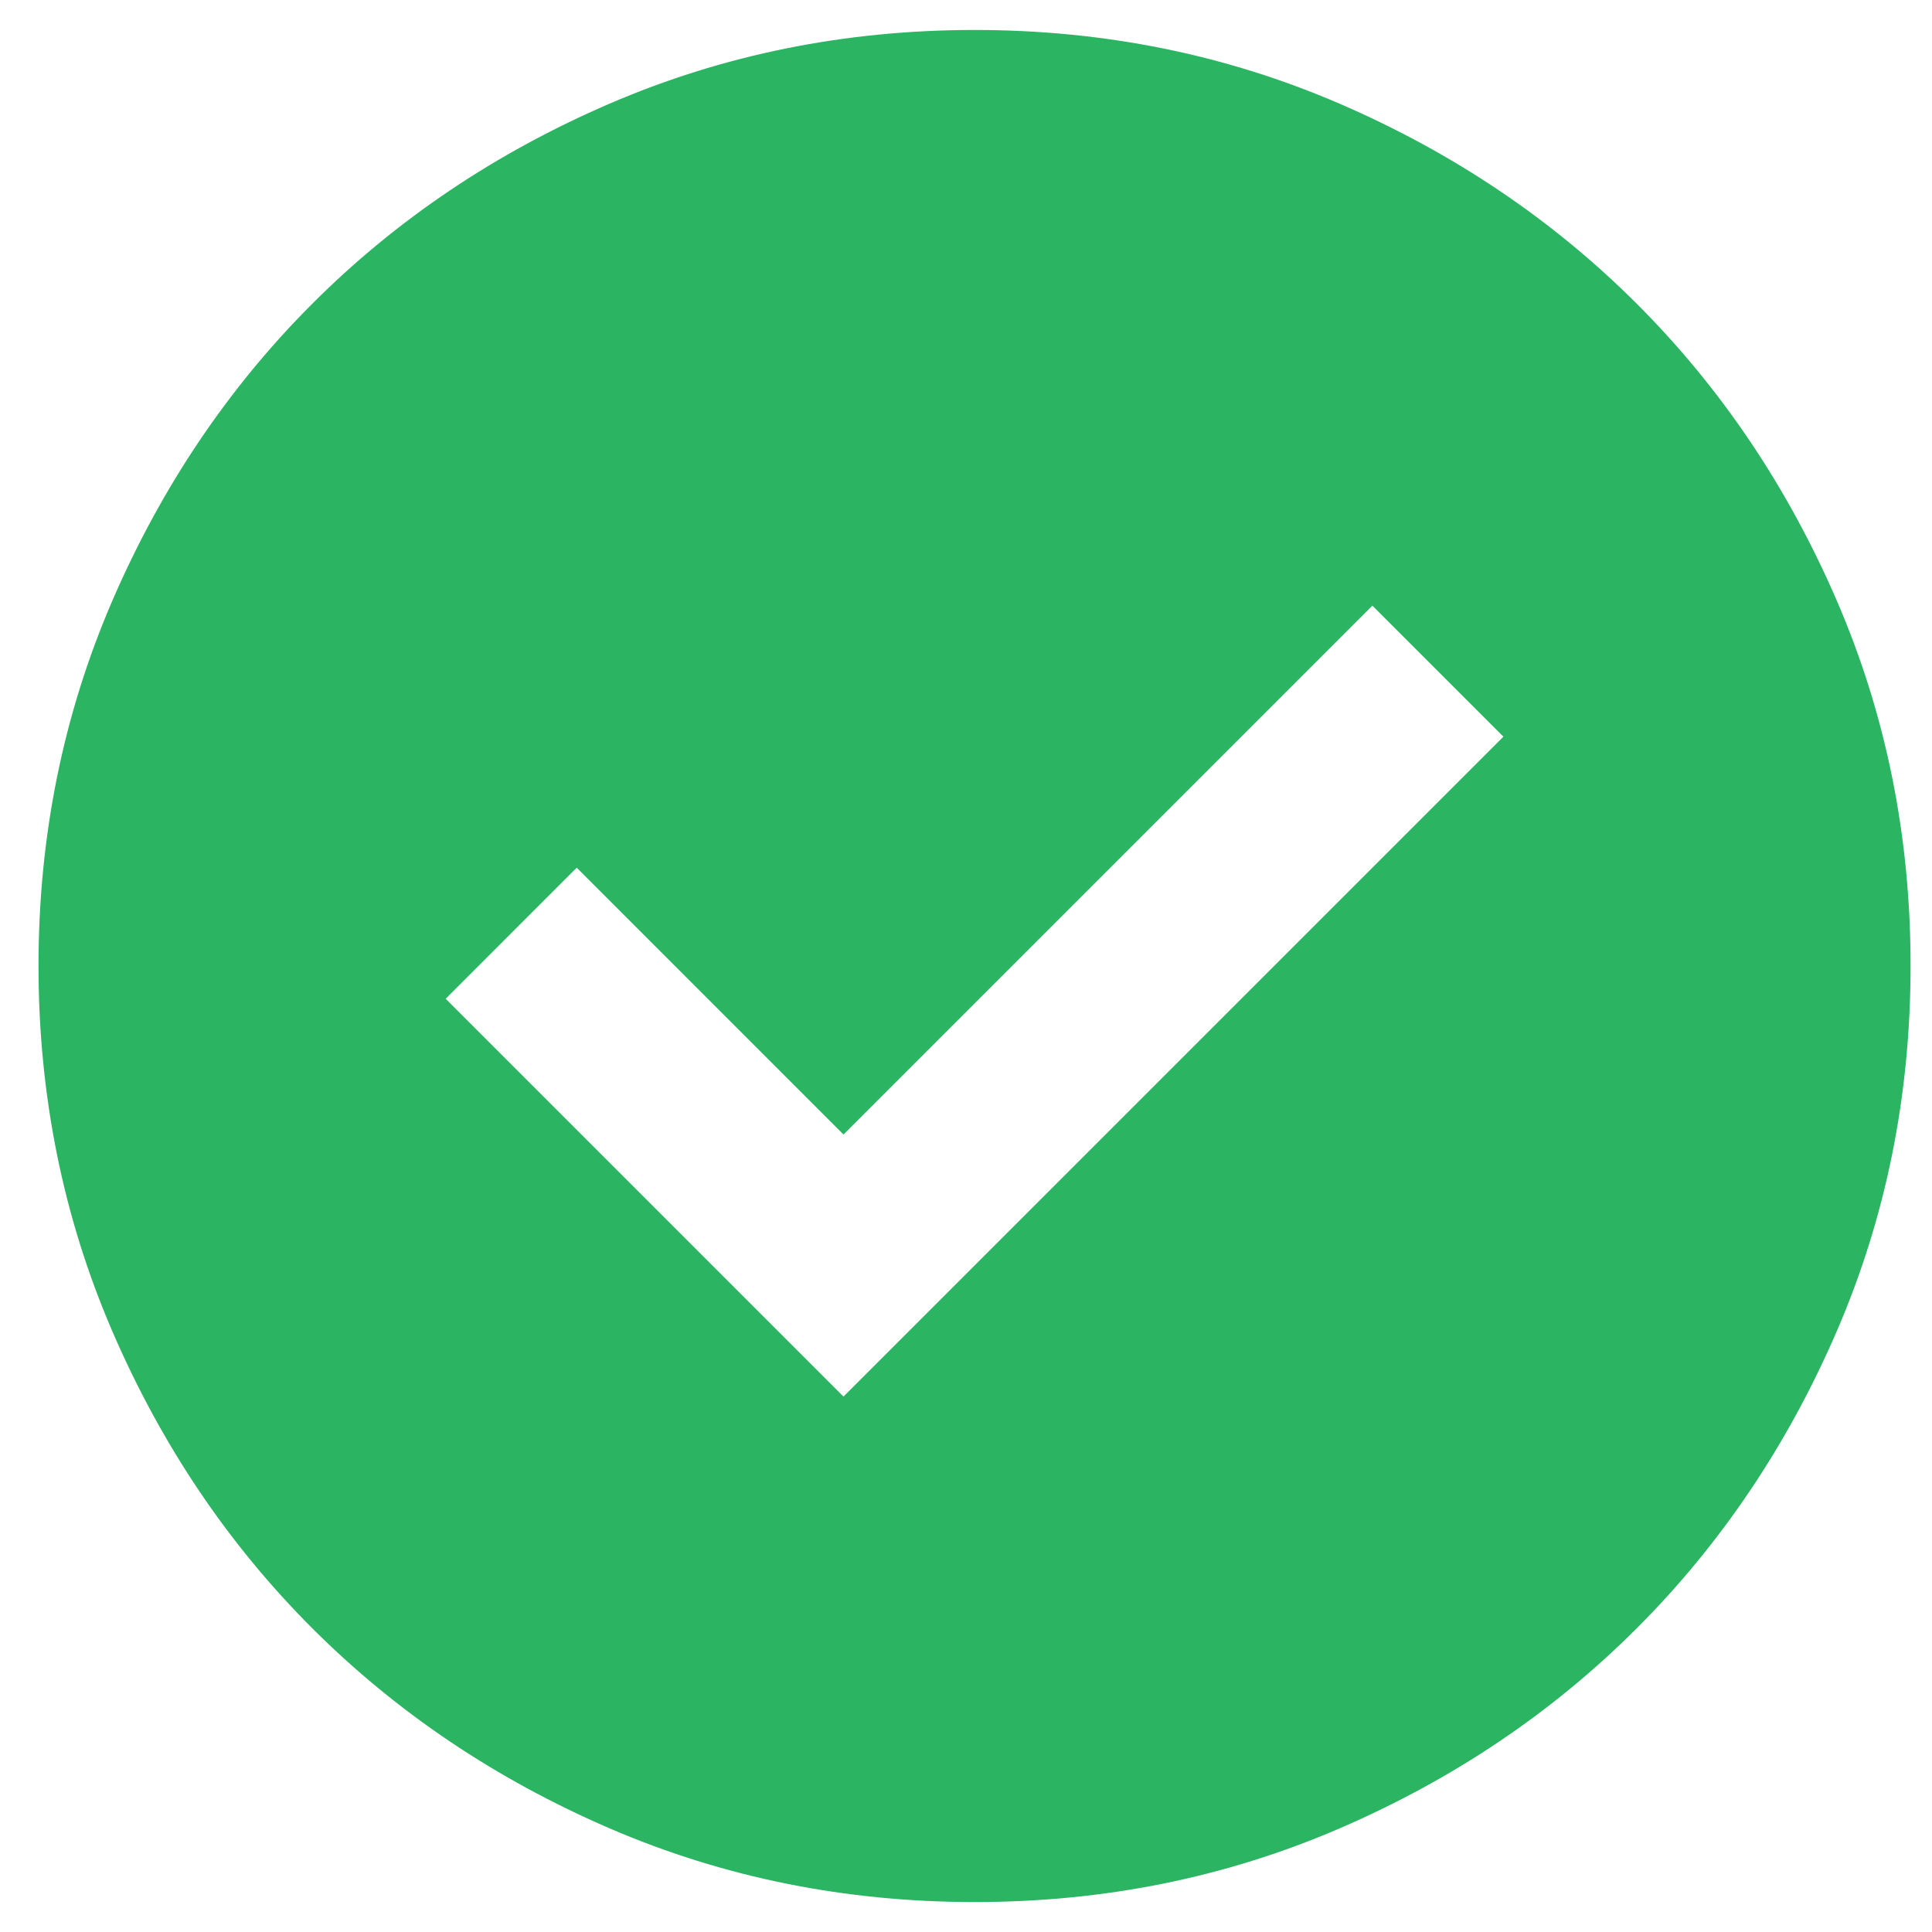 <svg width="43" height="43" viewBox="0 0 43 43" fill="none" xmlns="http://www.w3.org/2000/svg">
<path d="M18.773 31.083L33.461 16.396L30.544 13.479L18.773 25.25L12.836 19.312L9.919 22.229L18.773 31.083ZM21.69 42.333C18.808 42.333 16.1 41.786 13.565 40.692C11.03 39.597 8.825 38.113 6.95 36.24C5.075 34.365 3.591 32.16 2.498 29.625C1.405 27.09 0.858 24.382 0.857 21.5C0.857 18.618 1.404 15.91 2.498 13.375C3.593 10.84 5.077 8.635 6.95 6.76C8.825 4.885 11.03 3.401 13.565 2.308C16.1 1.215 18.808 0.668 21.69 0.667C24.572 0.667 27.28 1.214 29.815 2.308C32.35 3.403 34.554 4.887 36.429 6.76C38.304 8.635 39.789 10.84 40.884 13.375C41.978 15.91 42.525 18.618 42.523 21.5C42.523 24.382 41.976 27.09 40.882 29.625C39.787 32.16 38.303 34.365 36.429 36.24C34.554 38.115 32.35 39.599 29.815 40.694C27.28 41.788 24.572 42.335 21.69 42.333Z" fill="#2BB461"/>
</svg>
